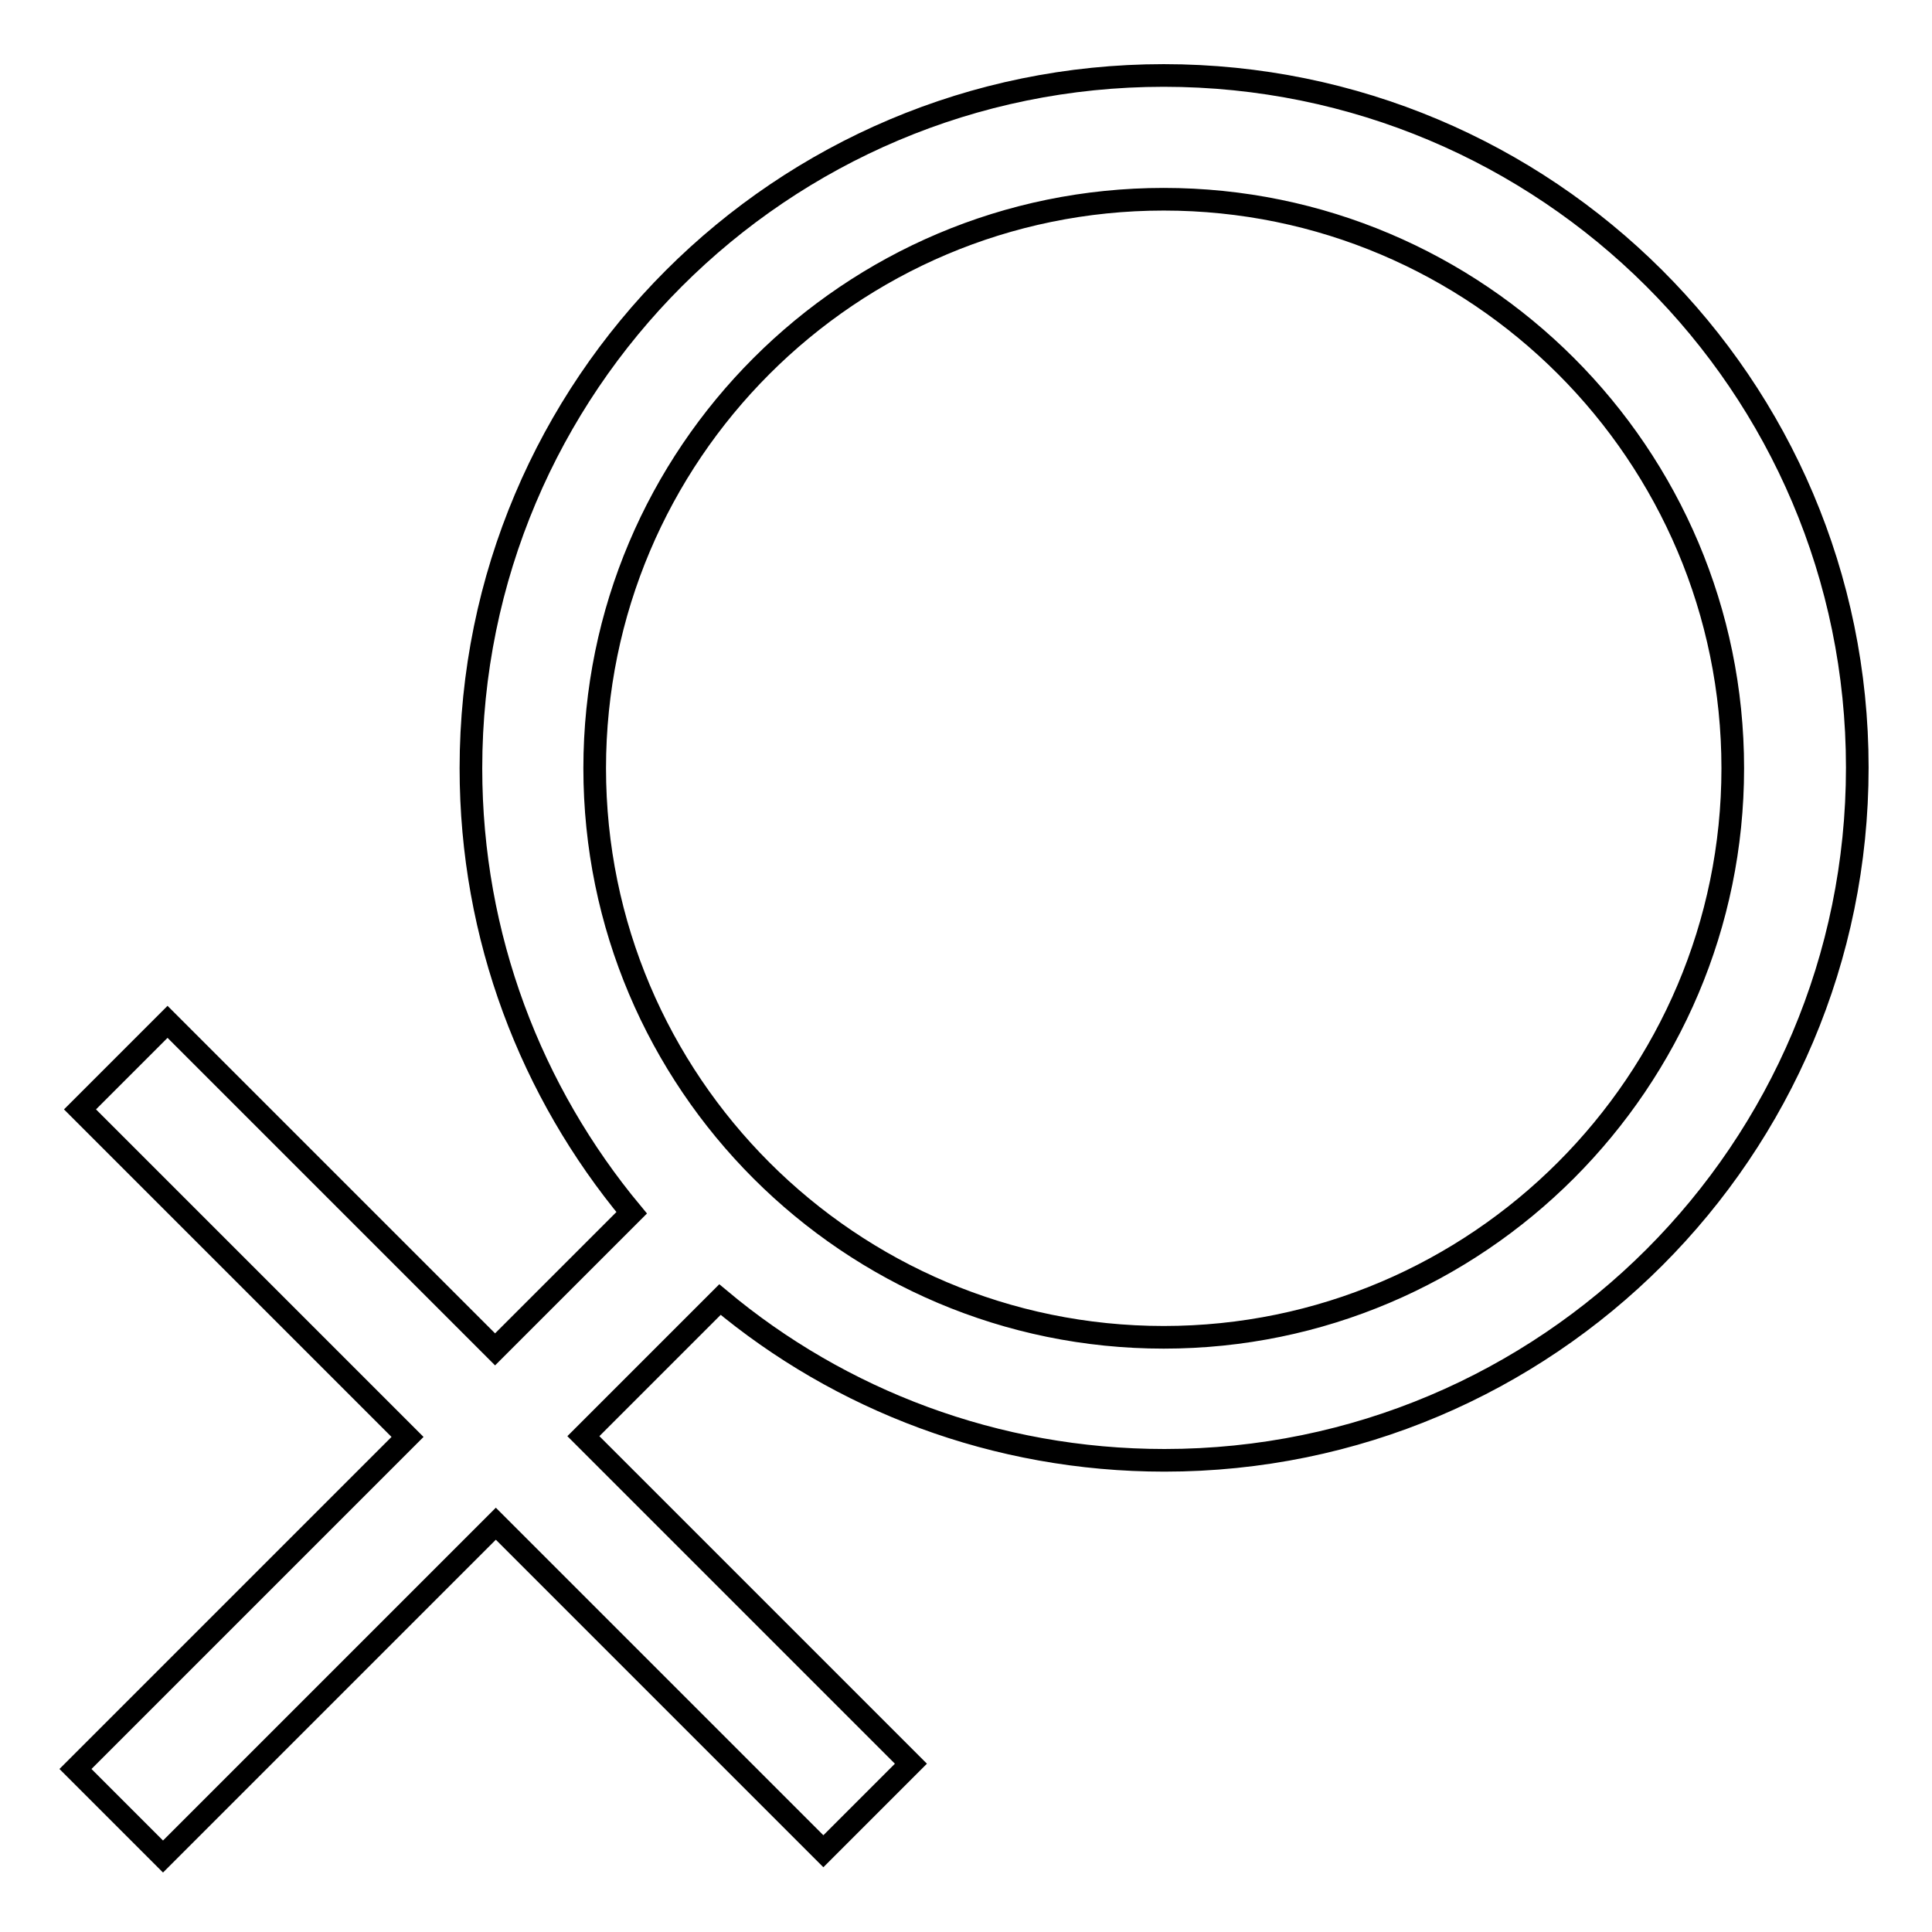<?xml version="1.0" encoding="utf-8"?>
<!-- Svg Vector Icons : http://www.onlinewebfonts.com/icon -->
<!DOCTYPE svg PUBLIC "-//W3C//DTD SVG 1.1//EN" "http://www.w3.org/Graphics/SVG/1.1/DTD/svg11.dtd">
<svg version="1.1" xmlns="http://www.w3.org/2000/svg" xmlns:xlink="http://www.w3.org/1999/xlink" x="0px" y="0px" viewBox="0 0 256 256" enable-background="new 0 0 256 256" xml:space="preserve">
<g><g><path stroke-width="3" fill-opacity="0" stroke="#000000"  d="M154.2,10c-50.7,0-91.8,41.1-91.8,91.8c0,22.4,8,42.9,21.3,58.9l-18.1,18.1l-43.4-43.4l-11.6,11.6l43.4,43.4L10,234.4L21.6,246l44.1-44.1l43.4,43.4l11.6-11.6l-43.4-43.4l18.1-18.1c15.9,13.3,36.5,21.3,58.9,21.3c50.7,0,91.8-41.1,91.8-91.8S204.9,10,154.2,10z M154.2,177.2c-41.6,0-75.4-33.8-75.4-75.4c0-41.6,33.8-75.4,75.4-75.4c41.6,0,75.4,33.8,75.4,75.4C229.6,143.3,195.8,177.2,154.2,177.2z"/></g></g>
</svg>